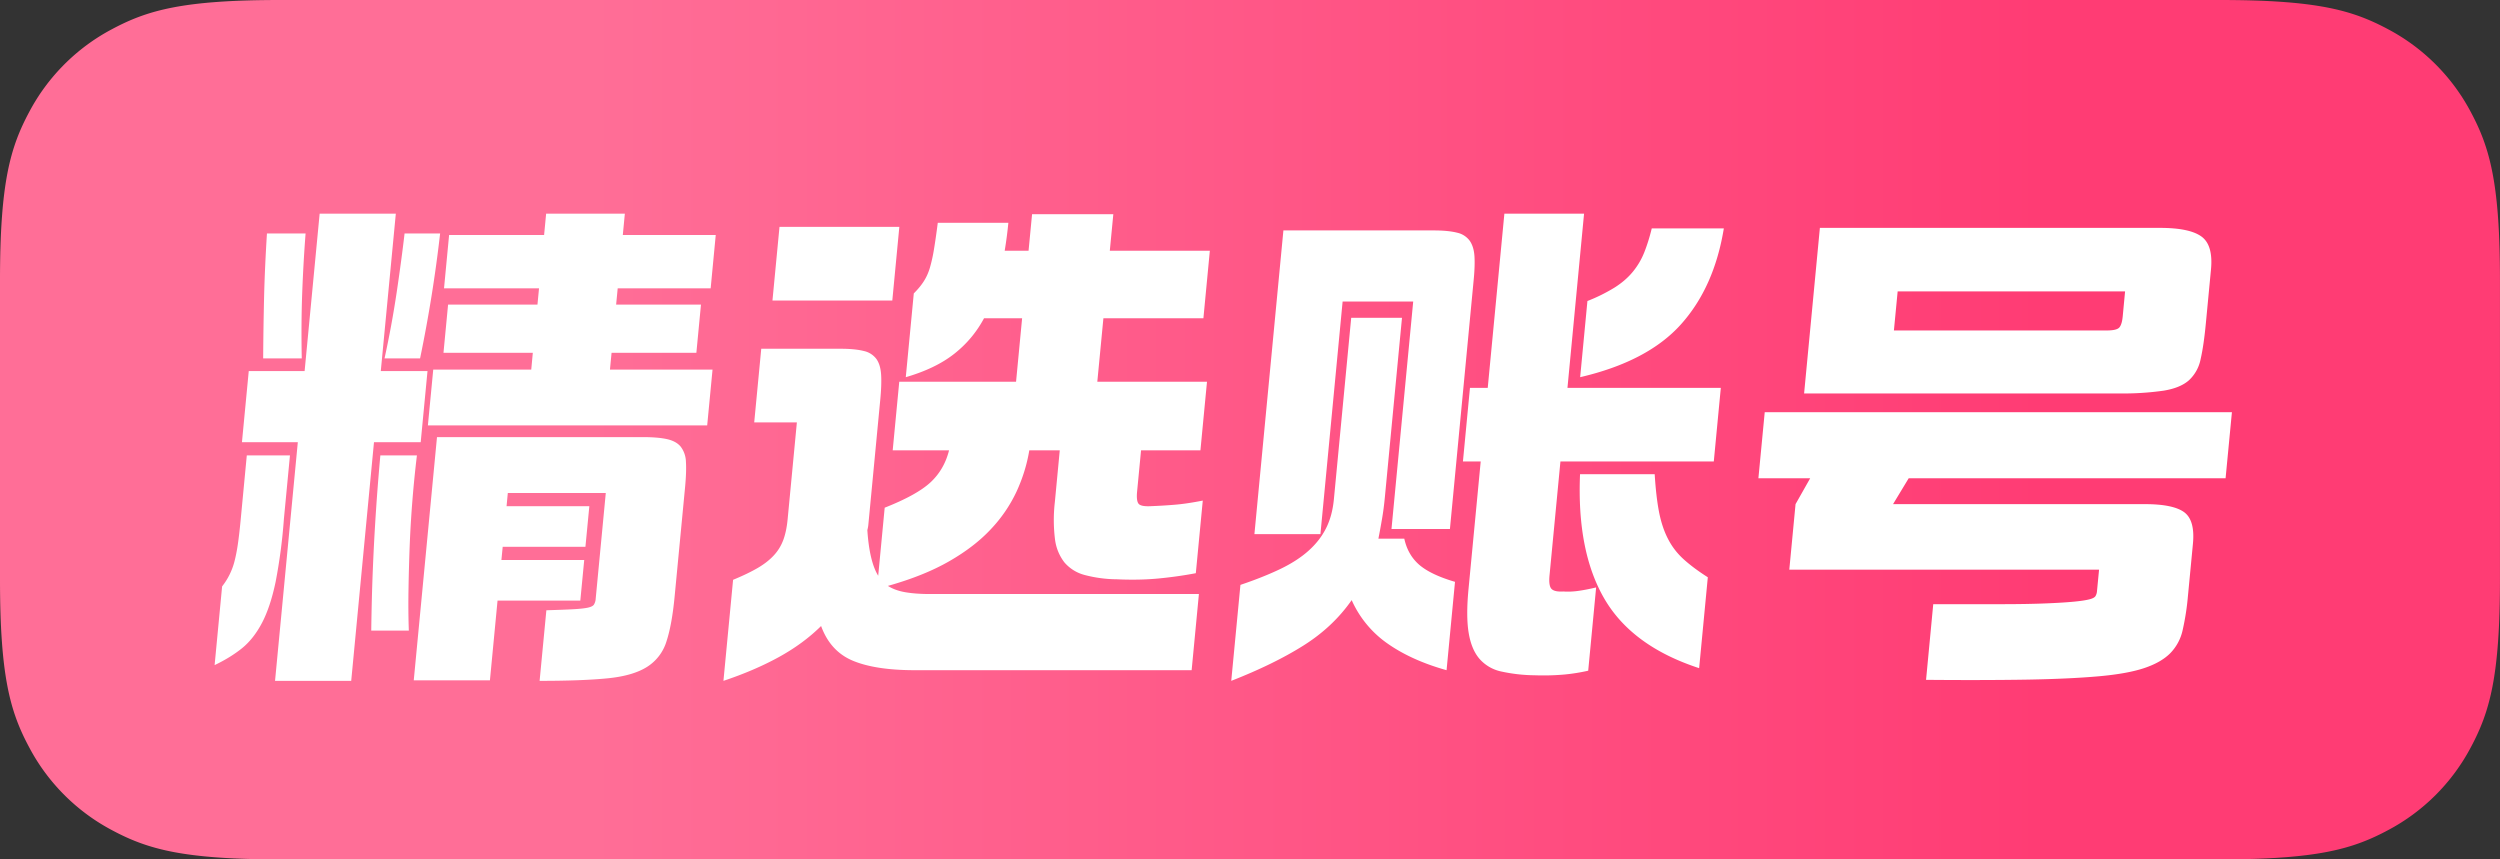 <svg xmlns:xlink="http://www.w3.org/1999/xlink" xmlns="http://www.w3.org/2000/svg" data-v-831ffb8c="" data-v-c866638e="" class="svg-icon icon-home-rent-parity home-rent" aria-hidden="true" width="64"  height="22" ><rect width="100%" height="100%" fill="#333333" stroke="none"/><defs data-v-831ffb8c=""><linearGradient data-v-831ffb8c="" id="gradient-0.6993759408120503" x1="0%" x2="100%" y1="0%" y2="0%"><stop data-v-831ffb8c="" stop-color=""></stop><stop data-v-831ffb8c="" offset="1" stop-color=""></stop></linearGradient><symbol viewBox="0 0 64 22" id="icon-home-rent-parity"><defs><linearGradient x1="23.796%" y1="50%" x2="81.461%" y2="50%" id="icon-home-rent-parity_a"><stop stop-color="#FF6E97" offset="0%"></stop><stop stop-color="#FF3C74" offset="100%"></stop><stop stop-color="#FF3C74" offset="100%"></stop></linearGradient></defs><g fill="none" fill-rule="evenodd"><path d="M7.179 0H56.82c2.496 0 3.402.26 4.314.748a5.088 5.088 0 0 1 2.117 2.117c.488.912.748 1.818.748 4.314v7.642c0 2.496-.26 3.402-.748 4.314a5.088 5.088 0 0 1-2.117 2.117c-.912.488-1.818.748-4.314.748H7.18c-2.496 0-3.402-.26-4.314-.748a5.088 5.088 0 0 1-2.117-2.117C.26 18.223 0 17.317 0 14.821V7.18c0-2.496.26-3.402.748-4.314A5.088 5.088 0 0 1 2.865.748C3.777.26 4.683 0 7.179 0Z" fill="url(&quot;#icon-home-rent-parity_a&quot;)"></path><path d="M16.45 11.19c.26 0 .47.017.626.052.157.035.275.1.352.195a.67.67 0 0 1 .132.39c.01.165.003.373-.02.624l-.271 2.834c-.045.468-.113.845-.206 1.131a1.176 1.176 0 0 1-.498.656c-.24.152-.576.25-1.01.293-.432.043-1.013.065-1.741.065l.173-1.807c.286-.009.513-.017.678-.026.166-.009.29-.022.374-.039.084-.017.139-.043.164-.078a.32.32 0 0 0 .047-.156l.258-2.704H13l-.032.338h2.119l-.1 1.04h-2.118l-.033.338h2.12l-.1 1.04h-2.119l-.195 2.041h-1.95l.595-6.227h5.265ZM13.6 9.461l.04-.429h-2.287l.118-1.235h2.288l.04-.416h-2.432l.13-1.365h2.432l.052-.546h2.015l-.052.546h2.379l-.13 1.365h-2.38l-.04.416h2.172l-.118 1.235h-2.171l-.041.429h2.626l-.137 1.43h-7.15l.137-1.43H13.6ZM7.798 9.5l.385-4.03h1.95L9.748 9.5h1.196l-.174 1.82H9.574l-.583 6.11h-1.95l.583-6.11h-1.43l.174-1.82h1.43Zm-.53 3.783a13.65 13.65 0 0 1-.212 1.612c-.089.425-.204.773-.347 1.047-.143.273-.314.49-.51.65-.198.16-.433.305-.705.435l.192-2.015a1.73 1.73 0 0 0 .314-.63c.033-.126.062-.27.086-.43.024-.16.047-.357.07-.591l.162-1.703h1.105l-.155 1.625Zm3.405-1.625a29.144 29.144 0 0 0-.182 2.243 49.42 49.42 0 0 0-.033 1.17c-.007.385-.004.743.008 1.072h-.962c.004-.312.011-.66.022-1.047a57.959 57.959 0 0 1 .211-3.438h.936Zm-2.85-5.681c-.037.477-.066.98-.086 1.508-.02.529-.024 1.092-.012 1.69h-.988c.004-.59.013-1.131.025-1.625.013-.494.037-1.018.072-1.573h.988Zm3.444 0a35.594 35.594 0 0 1-.513 3.198h-.91a25.61 25.61 0 0 0 .312-1.697c.084-.567.151-1.068.201-1.501h.91Zm17.144.442h2.561l-.165 1.729h-2.56l-.156 1.625h2.808l-.168 1.755h-1.52l-.101 1.053c-.016.165-.002.27.041.319.043.047.147.067.313.058.226-.009.438-.022.634-.039.197-.017.428-.052.693-.104l-.178 1.859c-.318.06-.643.106-.975.137-.332.03-.68.036-1.042.019a3.323 3.323 0 0 1-.828-.11 1.02 1.02 0 0 1-.521-.325 1.211 1.211 0 0 1-.241-.605 4.006 4.006 0 0 1-.002-.936l.126-1.326h-.78c-.06.364-.17.717-.328 1.06a3.648 3.648 0 0 1-.658.961c-.28.3-.635.573-1.066.82-.43.247-.953.457-1.568.63.123.078.271.132.446.162s.384.046.626.046h6.89l-.186 1.95h-7.085c-.667 0-1.195-.08-1.582-.24-.388-.16-.661-.458-.819-.891-.306.303-.67.57-1.09.8-.42.23-.89.43-1.41.604l.247-2.587c.253-.104.464-.206.634-.305.17-.1.308-.209.414-.326.107-.116.186-.249.24-.396.053-.147.089-.32.108-.52l.237-2.483h-1.092l.18-1.885h2.028c.251 0 .45.02.599.058a.543.543 0 0 1 .324.208c.069.1.108.234.118.403.01.17.002.384-.023.644l-.289 3.029-.015.156a.76.76 0 0 1-.026.143c.035.537.128.927.278 1.17l.166-1.742c.55-.217.94-.433 1.174-.65.233-.217.391-.49.474-.819h-1.443l.168-1.755h2.99l.155-1.625h-.975c-.19.355-.444.659-.763.91-.318.251-.732.45-1.24.598l.205-2.145c.105-.104.191-.208.257-.312.067-.104.119-.221.157-.351a4 4 0 0 0 .103-.468c.03-.182.063-.407.097-.676h1.807a10.39 10.39 0 0 1-.094.715h.611l.09-.936h2.08l-.09.936Zm-5.388-.611-.18 1.885h-3.068l.18-1.885h3.068Zm15.063 4.121.426-4.459h2.04l-.425 4.459h3.926l-.18 1.885h-3.926l-.28 2.925c-.016.173.002.286.053.338.052.052.151.074.3.065.137.009.277.002.417-.02.141-.021.282-.05.424-.084l-.203 2.132a4.766 4.766 0 0 1-.601.097 6.125 6.125 0 0 1-.775.02 4.155 4.155 0 0 1-.856-.098 1.017 1.017 0 0 1-.553-.325c-.137-.16-.228-.38-.275-.663-.047-.281-.048-.652-.005-1.111l.313-3.276h-.455l.18-1.885h.455Zm-1.383-4.03c.251 0 .45.02.599.058a.543.543 0 0 1 .324.208c.069.1.109.23.12.39.01.16.004.358-.018.592l-.61 6.396h-1.496l.556-5.824h-1.807l-.568 5.954h-1.69l.742-7.774h3.848Zm-.753 7.891c.06.277.188.5.384.67.196.168.501.314.914.435l-.216 2.262c-.59-.165-1.092-.39-1.502-.676a2.685 2.685 0 0 1-.927-1.118c-.32.46-.733.847-1.235 1.163-.503.317-1.119.618-1.848.904l.235-2.457c.385-.13.722-.264 1.013-.403.29-.139.533-.295.727-.468.194-.173.345-.366.452-.579.107-.212.174-.461.201-.747l.443-4.641h1.3l-.438 4.589c-.019.2-.043.386-.073.559-.03.173-.06.342-.093.507h.663Zm6.41-1.651c.024.39.062.717.114.982.053.264.131.493.234.688.102.196.236.367.4.514.163.147.367.299.612.455l-.222 2.327c-1.143-.373-1.951-.964-2.424-1.774-.473-.81-.681-1.875-.625-3.192h1.911Zm1.77-6.292c-.164 1.005-.53 1.824-1.098 2.457-.568.633-1.427 1.083-2.58 1.352l.186-1.95a4.35 4.35 0 0 0 .696-.345c.185-.117.338-.249.46-.396a1.86 1.86 0 0 0 .295-.494c.073-.182.139-.39.196-.624h1.846Zm13.007 4.706-.162 1.69h-8.112l-.401.663h6.448c.485 0 .821.07 1.007.208.186.139.26.407.222.806l-.128 1.339a6.463 6.463 0 0 1-.135.871 1.215 1.215 0 0 1-.323.598c-.158.156-.38.282-.667.377-.286.095-.672.165-1.157.208-.485.043-1.088.072-1.809.085-.72.012-1.592.015-2.613.006l.184-1.937h1.716c.468 0 .857-.007 1.166-.02.309-.012.55-.028.726-.045.175-.017.304-.037.389-.059.084-.021.137-.05.157-.084a.277.277 0 0 0 .037-.117l.054-.559h-7.93l.16-1.677.375-.663h-1.326l.162-1.69h11.96Zm-1.838-4.719c.503 0 .855.074 1.058.221.203.147.284.429.244.845l-.13 1.365c-.036.381-.08.689-.134.923a.997.997 0 0 1-.299.546c-.146.13-.36.219-.643.266a7.25 7.25 0 0 1-1.15.072h-8.06l.404-4.238h8.71ZM48.483 8.46h5.447c.174 0 .282-.026.326-.078.044-.052.073-.147.086-.286l.06-.637H48.58l-.096 1.001Z" fill="#FFFFFF" fill-rule="nonzero"></path></g></symbol></defs><use data-v-831ffb8c="" xlink:href="#icon-home-rent-parity" fill=""></use></svg>